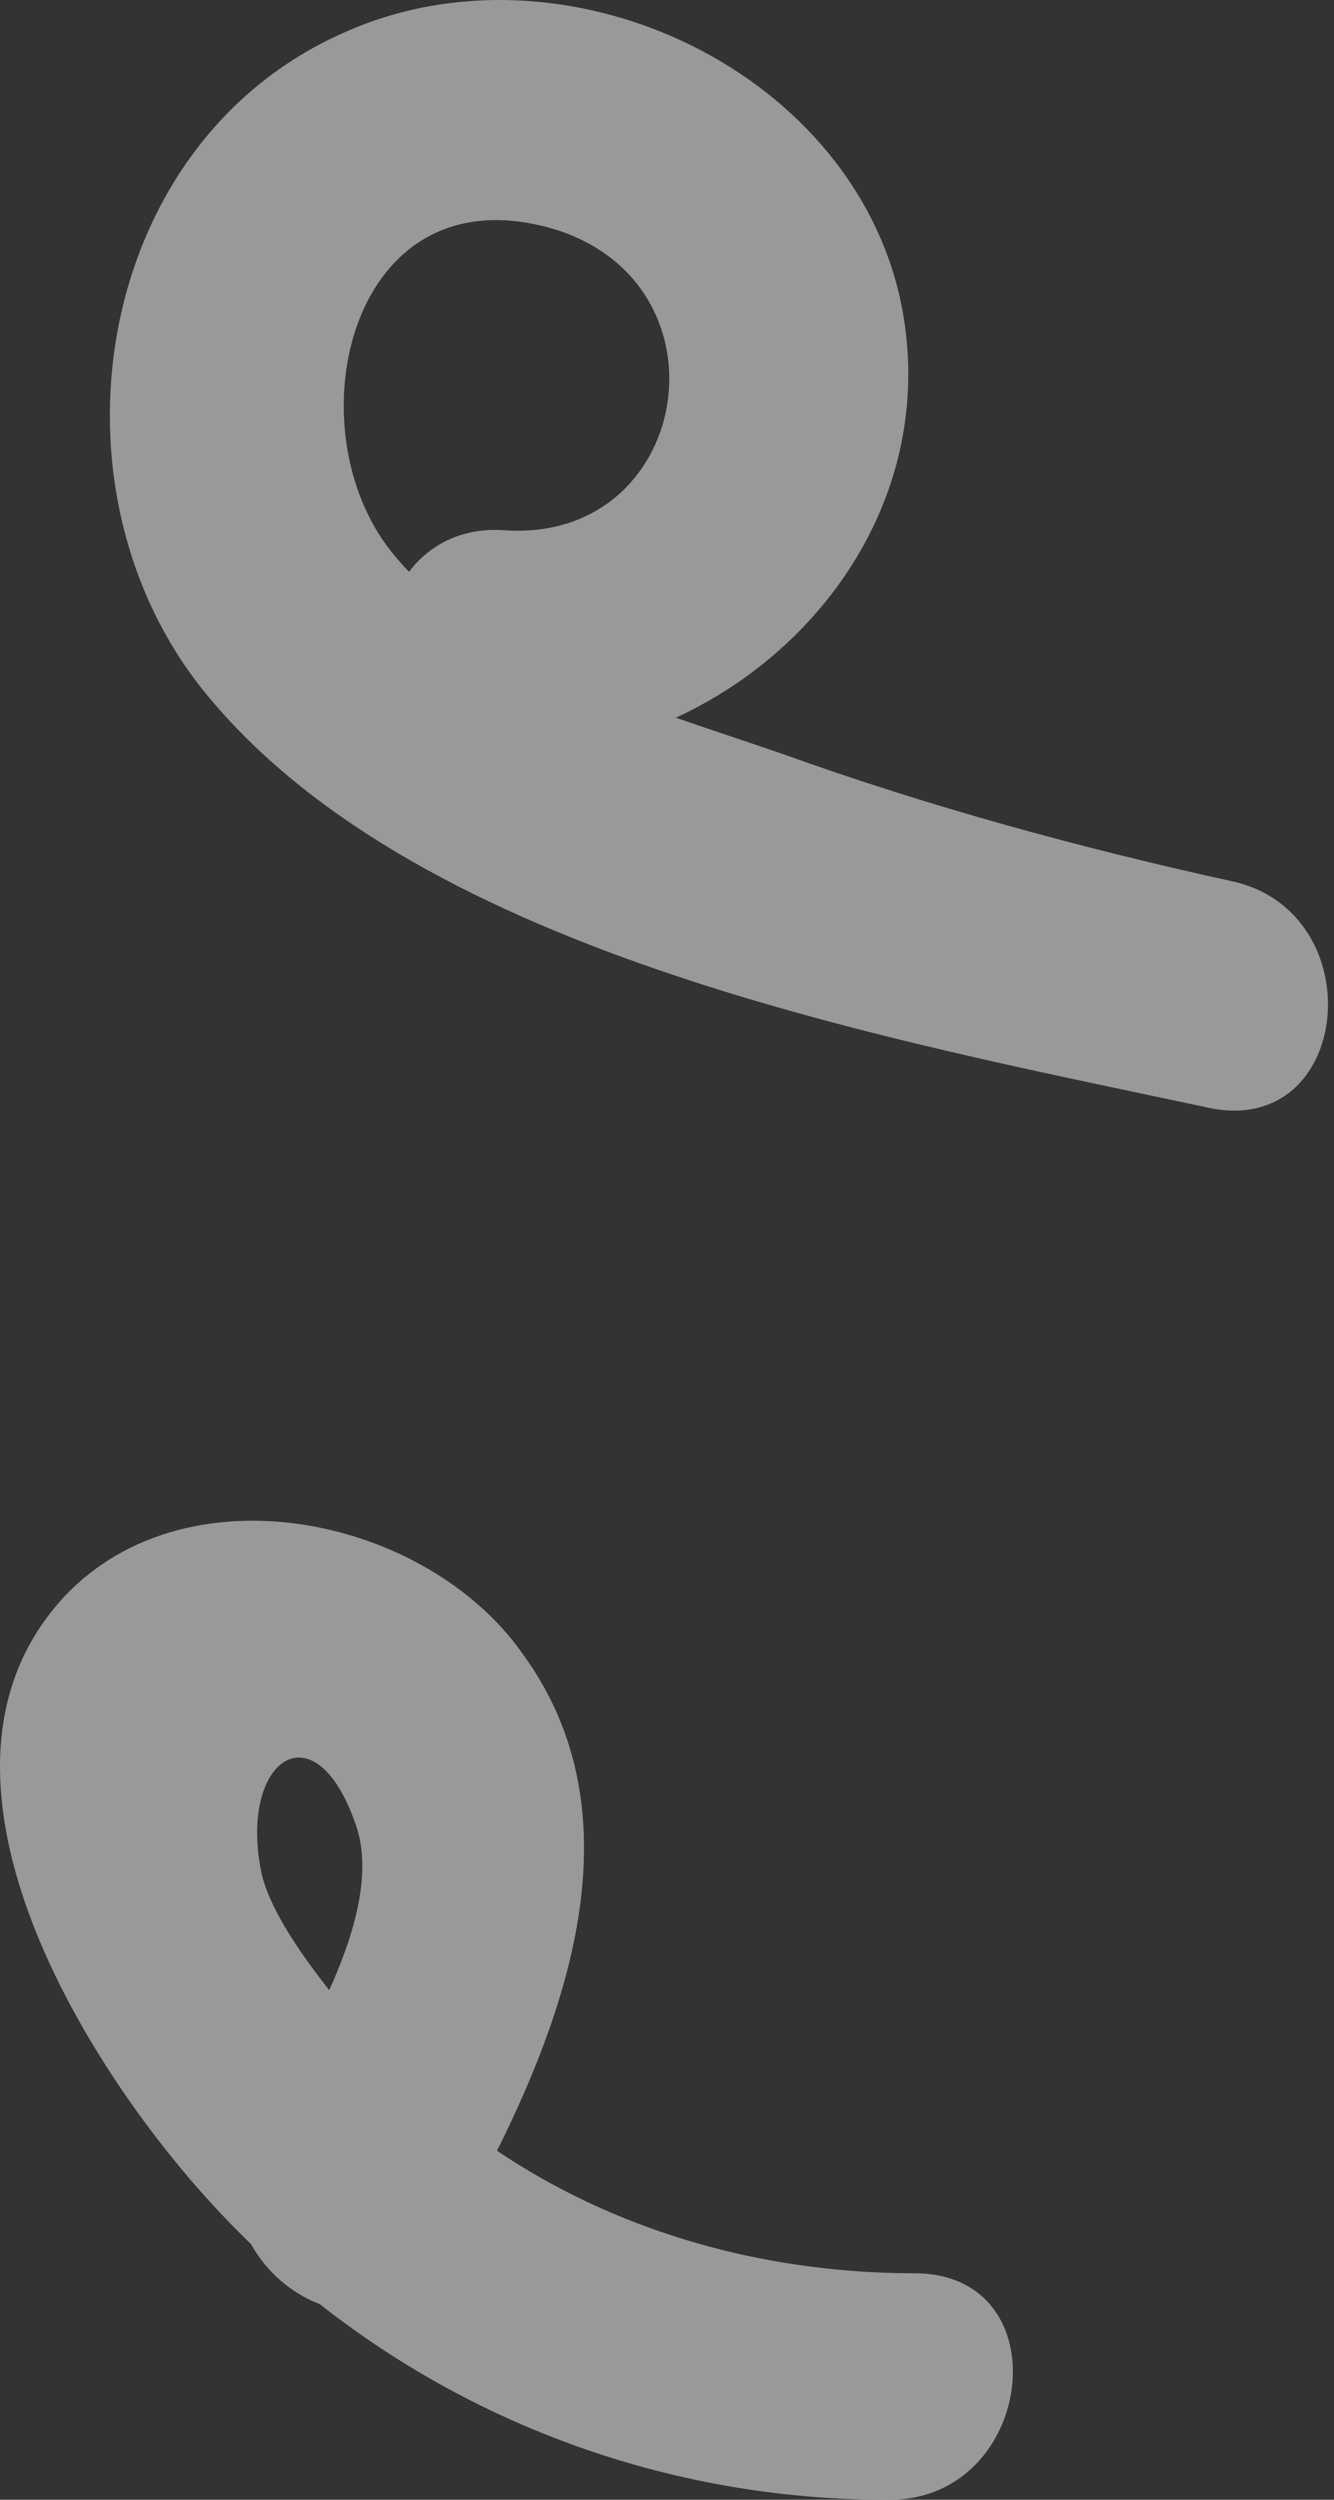 <?xml version="1.0" encoding="UTF-8"?> <svg xmlns="http://www.w3.org/2000/svg" width="79" height="148" viewBox="0 0 79 148" fill="none"><rect x="0" y="0" width="79" height="148" fill="#333333" stroke="none"/> <g opacity="0.5"> <path d="M29.81 31.39C40.905 32.215 43.529 16.903 32.865 13.581C20.71 9.934 17.231 25.325 23.231 32.732C28.481 39.213 38.695 41.98 46.378 44.65C55.031 47.761 64.09 50.236 73.034 52.191C81.307 54.076 80.086 67.333 71.627 65.598C53.069 61.617 25.125 56.651 12.341 41.247C2.256 29.175 5.442 8.5 20.364 1.934C33.168 -3.838 50.149 3.874 53.285 17.588C56.614 32.678 42.885 45.639 28.588 44.646C19.838 44.067 21.395 30.845 29.81 31.39Z" fill="white"></path> <path d="M14.977 125.899C17.63 121.603 22.902 113.346 21.084 108.072C18.621 100.867 14.026 104.282 15.519 111.046C16.243 113.833 18.943 117.166 20.743 119.388C28.993 129.573 41.342 134.596 54.219 134.592C62.854 134.652 61.297 147.873 52.812 147.999C37.554 148.092 22.964 141.817 12.623 130.566C5.168 122.497 -5.28 105.814 3.105 95.342C10.123 86.59 25.065 89.514 30.959 97.926C39.103 109.116 31.822 123.601 25.819 133.984C21.508 141.155 10.631 133.406 14.977 125.899Z" fill="white"></path> </g> </svg> 